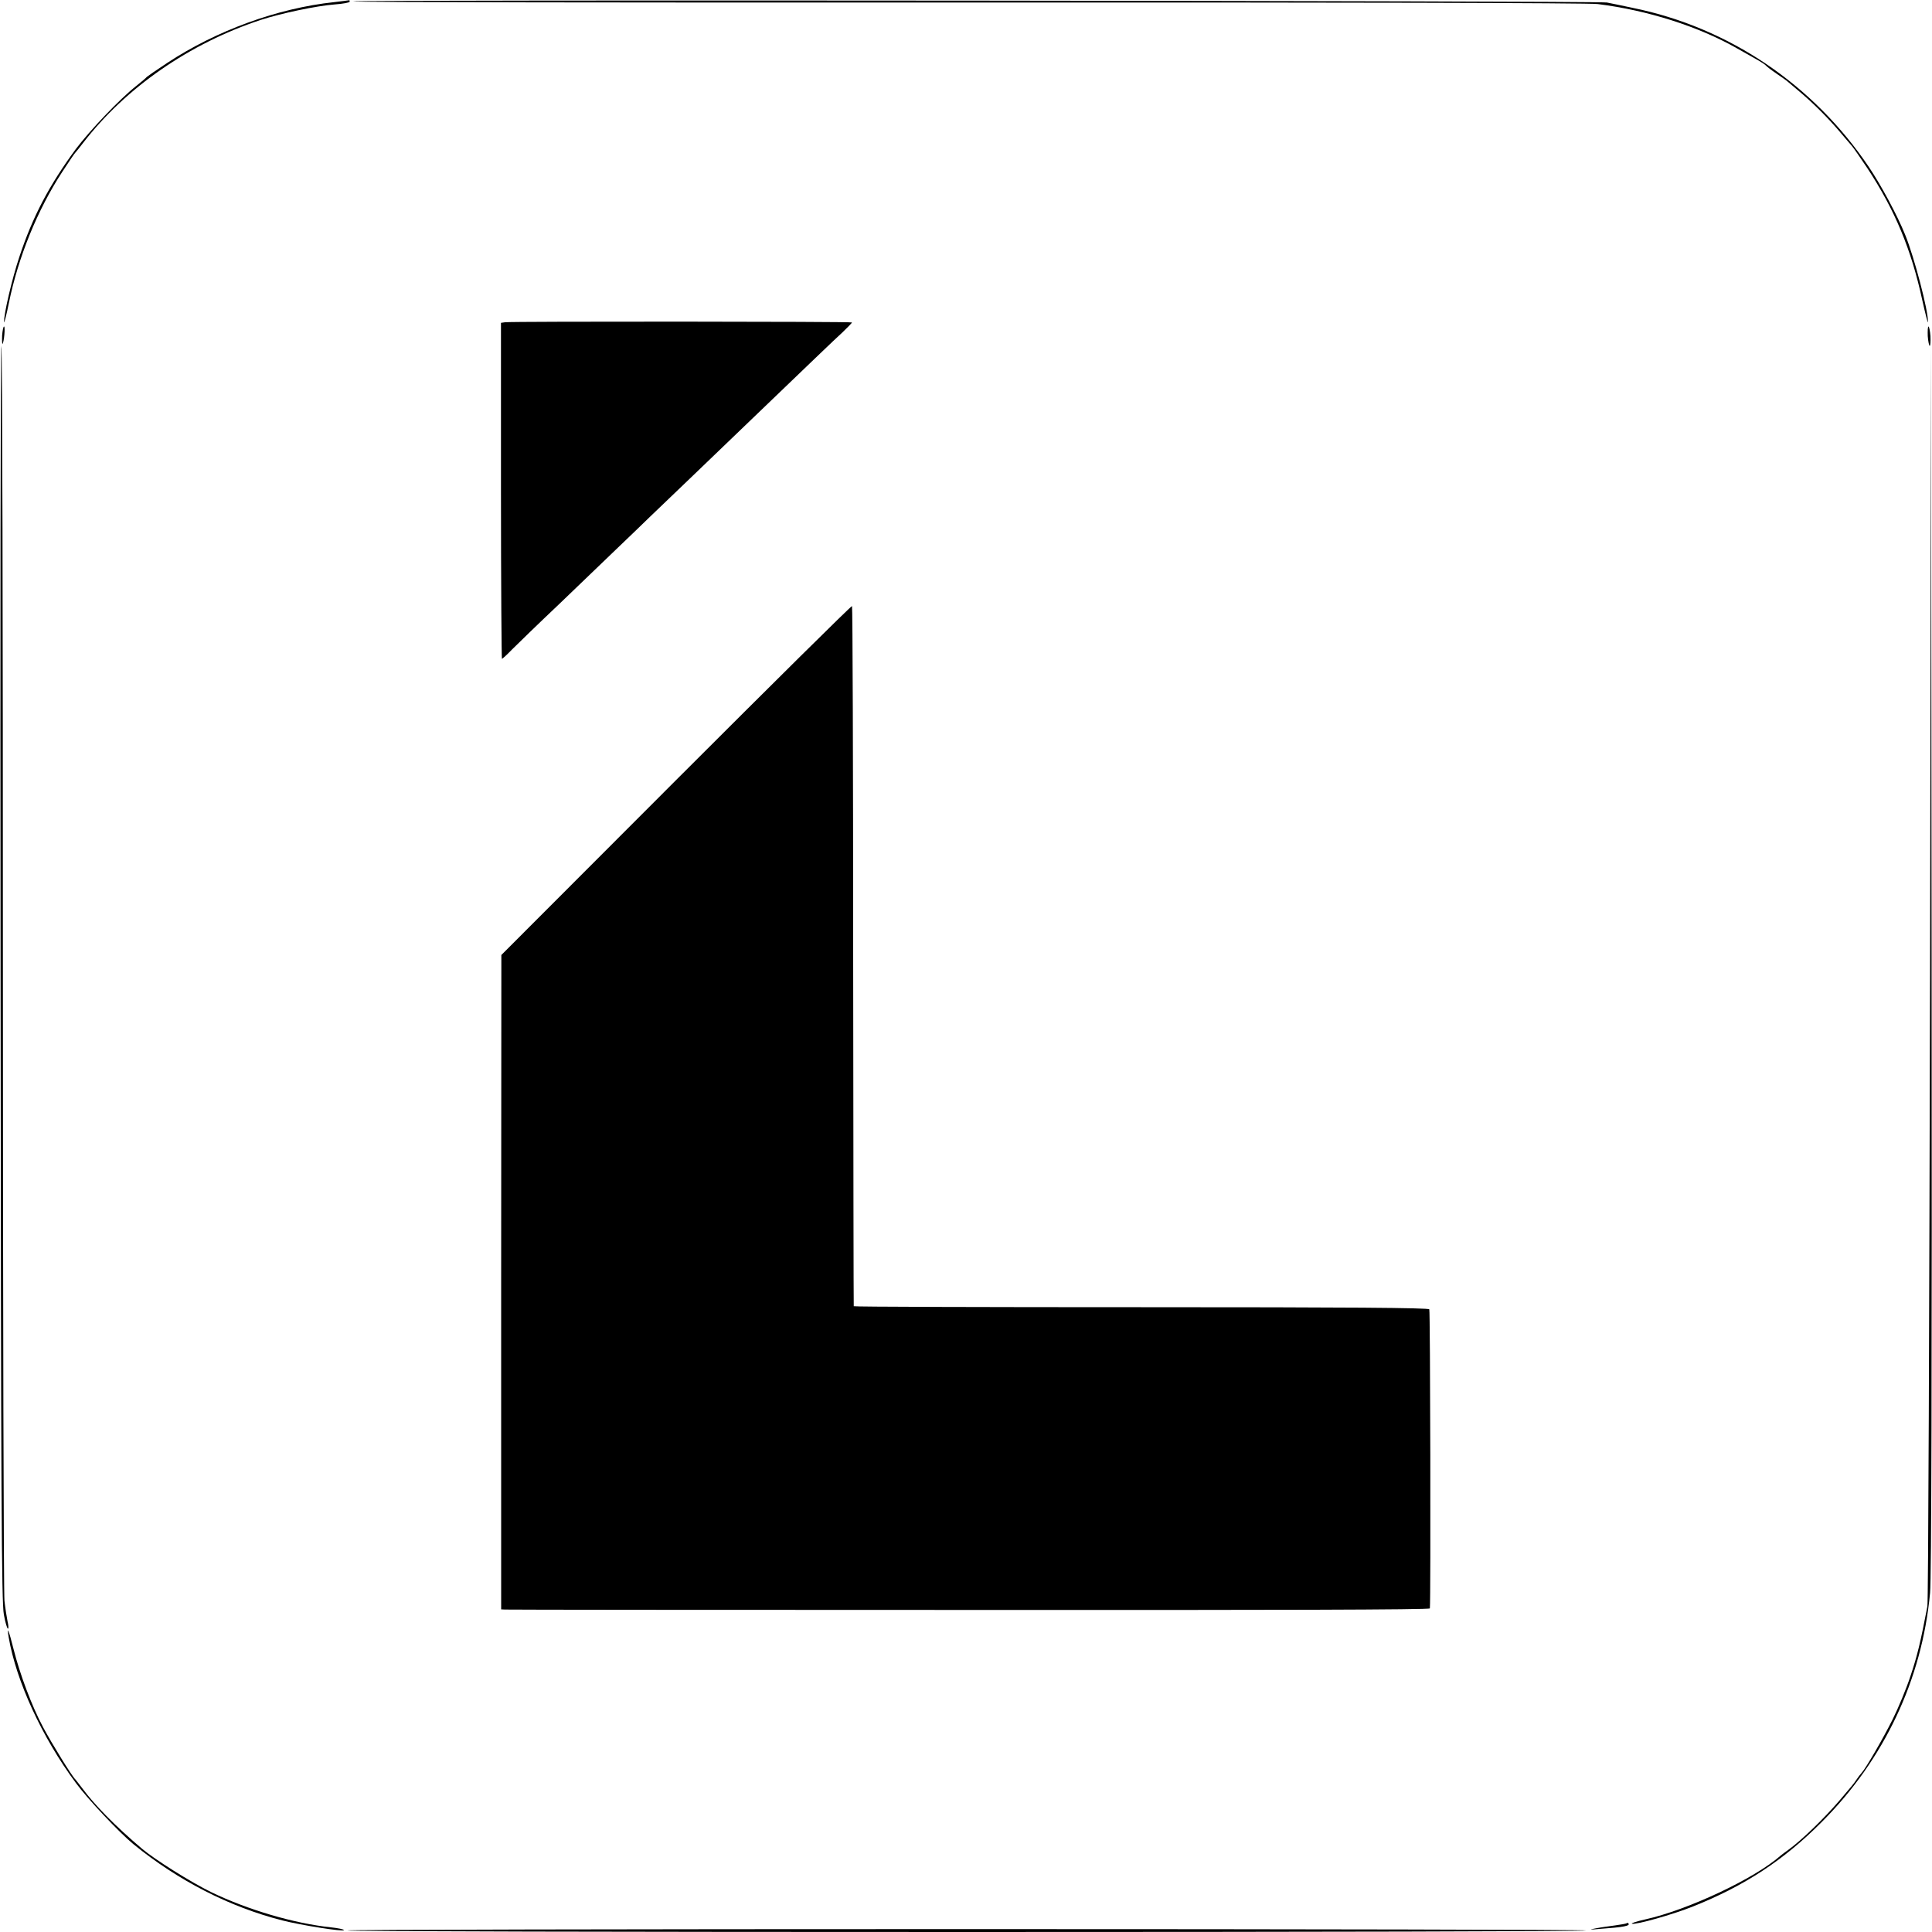 <?xml version="1.0" standalone="no"?>
<!DOCTYPE svg PUBLIC "-//W3C//DTD SVG 20010904//EN"
 "http://www.w3.org/TR/2001/REC-SVG-20010904/DTD/svg10.dtd">
<svg version="1.0" xmlns="http://www.w3.org/2000/svg"
 width="1000pt" height="1000pt" viewBox="0 0 1000 1000"
 preserveAspectRatio="xMidYMid meet">
<g transform="translate(0,1000) scale(0.1,-0.1)"
fill="#000000" stroke="none">
<path d="M1730 9989 c-292 -31 -611 -147 -865 -315 -55 -36 -102 -69 -105 -72
-3 -4 -27 -25 -55 -47 -84 -66 -240 -230 -313 -327 -138 -188 -223 -349 -292
-558 -37 -110 -81 -298 -79 -337 0 -10 12 34 25 99 48 237 149 484 276 678 34
52 64 97 68 100 3 3 21 25 40 50 220 286 552 516 920 637 104 34 289 73 382
80 43 3 78 10 78 14 0 5 -1 8 -2 8 -2 -1 -37 -5 -78 -10z"/>
<path d="M1827 9993 c-3 -5 1429 -7 3181 -6 1901 1 3217 -2 3262 -8 258 -32
522 -116 722 -230 40 -23 89 -50 108 -61 19 -11 37 -23 40 -27 3 -4 27 -23 55
-42 27 -18 55 -38 61 -44 6 -5 35 -30 65 -55 67 -57 141 -131 199 -199 25 -29
53 -63 64 -75 10 -11 46 -64 81 -116 143 -217 228 -421 285 -685 16 -71 29
-122 29 -112 3 55 -71 337 -118 452 -41 102 -126 259 -188 351 -288 427 -725
722 -1221 823 -57 12 -118 25 -135 28 -45 9 -6485 15 -6490 6z"/>
<path d="M2614 8332 l-21 -3 0 -869 c0 -479 3 -870 5 -870 3 0 26 21 52 48 26
26 136 133 246 237 109 105 246 236 304 292 58 55 130 125 161 155 53 50 396
380 519 498 299 287 442 425 483 462 26 25 47 47 47 49 0 5 -1764 6 -1796 1z"/>
<path d="M11 8263 c-1 -26 0 -45 2 -43 8 9 15 90 8 90 -4 0 -8 -21 -10 -47z"/>
<path d="M9978 8260 c2 -27 7 -50 10 -50 4 0 5 22 4 50 -2 27 -7 50 -10 50 -4
0 -5 -22 -4 -50z"/>
<path d="M3 4963 c2 -2718 5 -3260 17 -3320 7 -40 17 -73 21 -73 4 0 3 17 -2
38 -4 20 -12 69 -16 107 -4 39 -8 1516 -8 3282 0 1767 -3 3213 -8 3213 -4 0
-6 -1461 -4 -3247z"/>
<path d="M9990 4965 c-4 -1782 -9 -3258 -14 -3280 -36 -188 -52 -254 -87 -359
-22 -67 -64 -168 -93 -226 -51 -102 -139 -253 -160 -276 -6 -6 -18 -22 -26
-34 -16 -24 -24 -33 -86 -106 -82 -96 -200 -210 -268 -259 -16 -11 -33 -24
-40 -30 -135 -119 -480 -281 -701 -330 -44 -10 -75 -20 -68 -22 19 -7 211 47
318 90 265 106 468 239 665 437 322 322 518 736 560 1185 7 75 10 1130 8 3280
l-3 3170 -5 -3240z"/>
<path d="M3500 5963 l-905 -906 -1 -1693 0 -1694 20 -1 c12 -1 1093 -2 2403
-2 1583 -1 2383 1 2384 8 5 60 2 1540 -3 1548 -5 8 -417 11 -1492 11 -817 0
-1487 2 -1487 5 -1 3 -2 819 -3 1813 0 993 -3 1809 -6 1811 -3 3 -412 -402
-910 -900z"/>
<path d="M45 1525 c39 -227 172 -517 348 -754 60 -82 225 -257 297 -316 232
-189 497 -325 771 -395 98 -25 319 -60 319 -50 0 4 -30 10 -66 14 -191 20
-432 91 -620 182 -105 51 -294 170 -359 225 -140 119 -246 227 -310 314 -17
22 -32 42 -35 45 -17 15 -124 189 -167 270 -59 110 -121 277 -153 405 -24 96
-36 126 -25 60z"/>
<path d="M8419 45 c-3 -2 -30 -7 -60 -11 -29 -4 -74 -10 -99 -15 -38 -7 -35
-8 20 -3 125 9 161 16 148 29 -2 3 -7 3 -9 0z"/>
<path d="M1797 8 c2 -5 1446 -8 3209 -8 1762 0 3204 3 3204 8 0 4 -1444 7
-3209 7 -1765 0 -3207 -3 -3204 -7z"/>
</g>
</svg>
